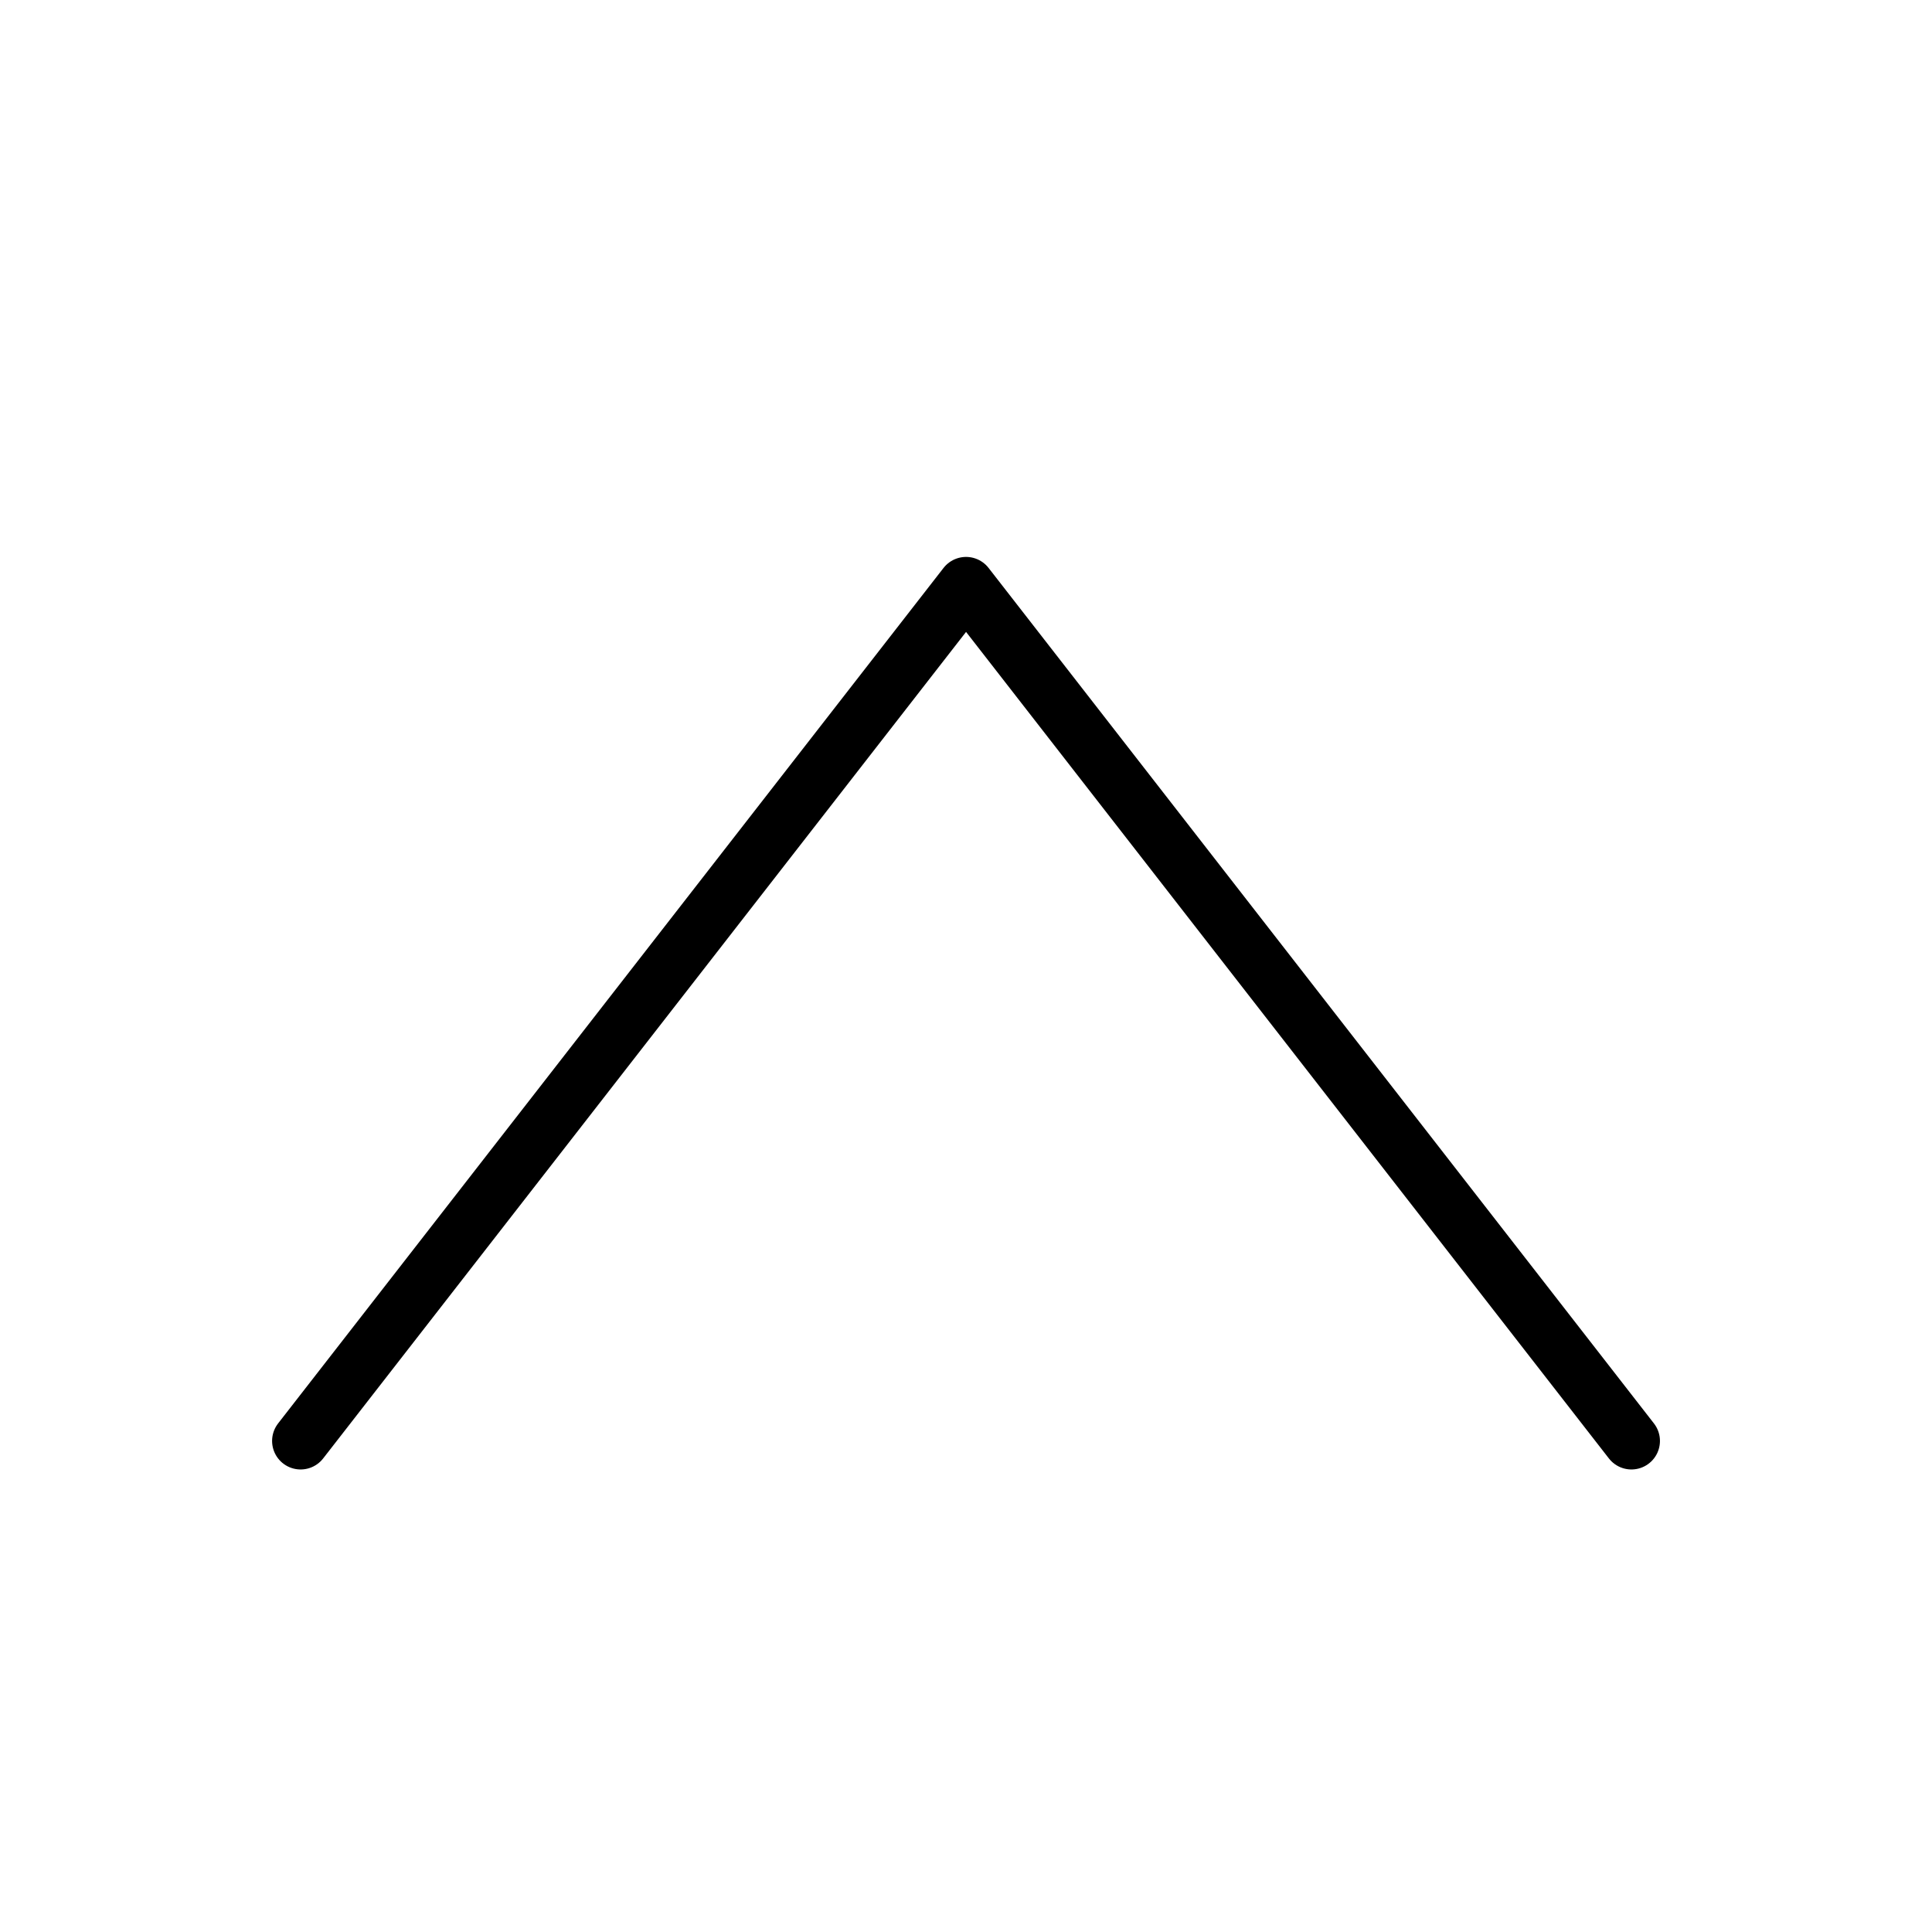 <?xml version="1.0" encoding="UTF-8"?>
<!-- The Best Svg Icon site in the world: iconSvg.co, Visit us! https://iconsvg.co -->
<svg width="800px" height="800px" version="1.1" viewBox="144 144 512 512" xmlns="http://www.w3.org/2000/svg">
 <path transform="matrix(19.042 0 0 19.042 148.09 148.09)" d="m22.49 19.839-9.26-11.906-9.261 11.906" fill="none" stroke="#000000" stroke-linecap="round" stroke-linejoin="round" stroke-width=".794"/>
</svg>